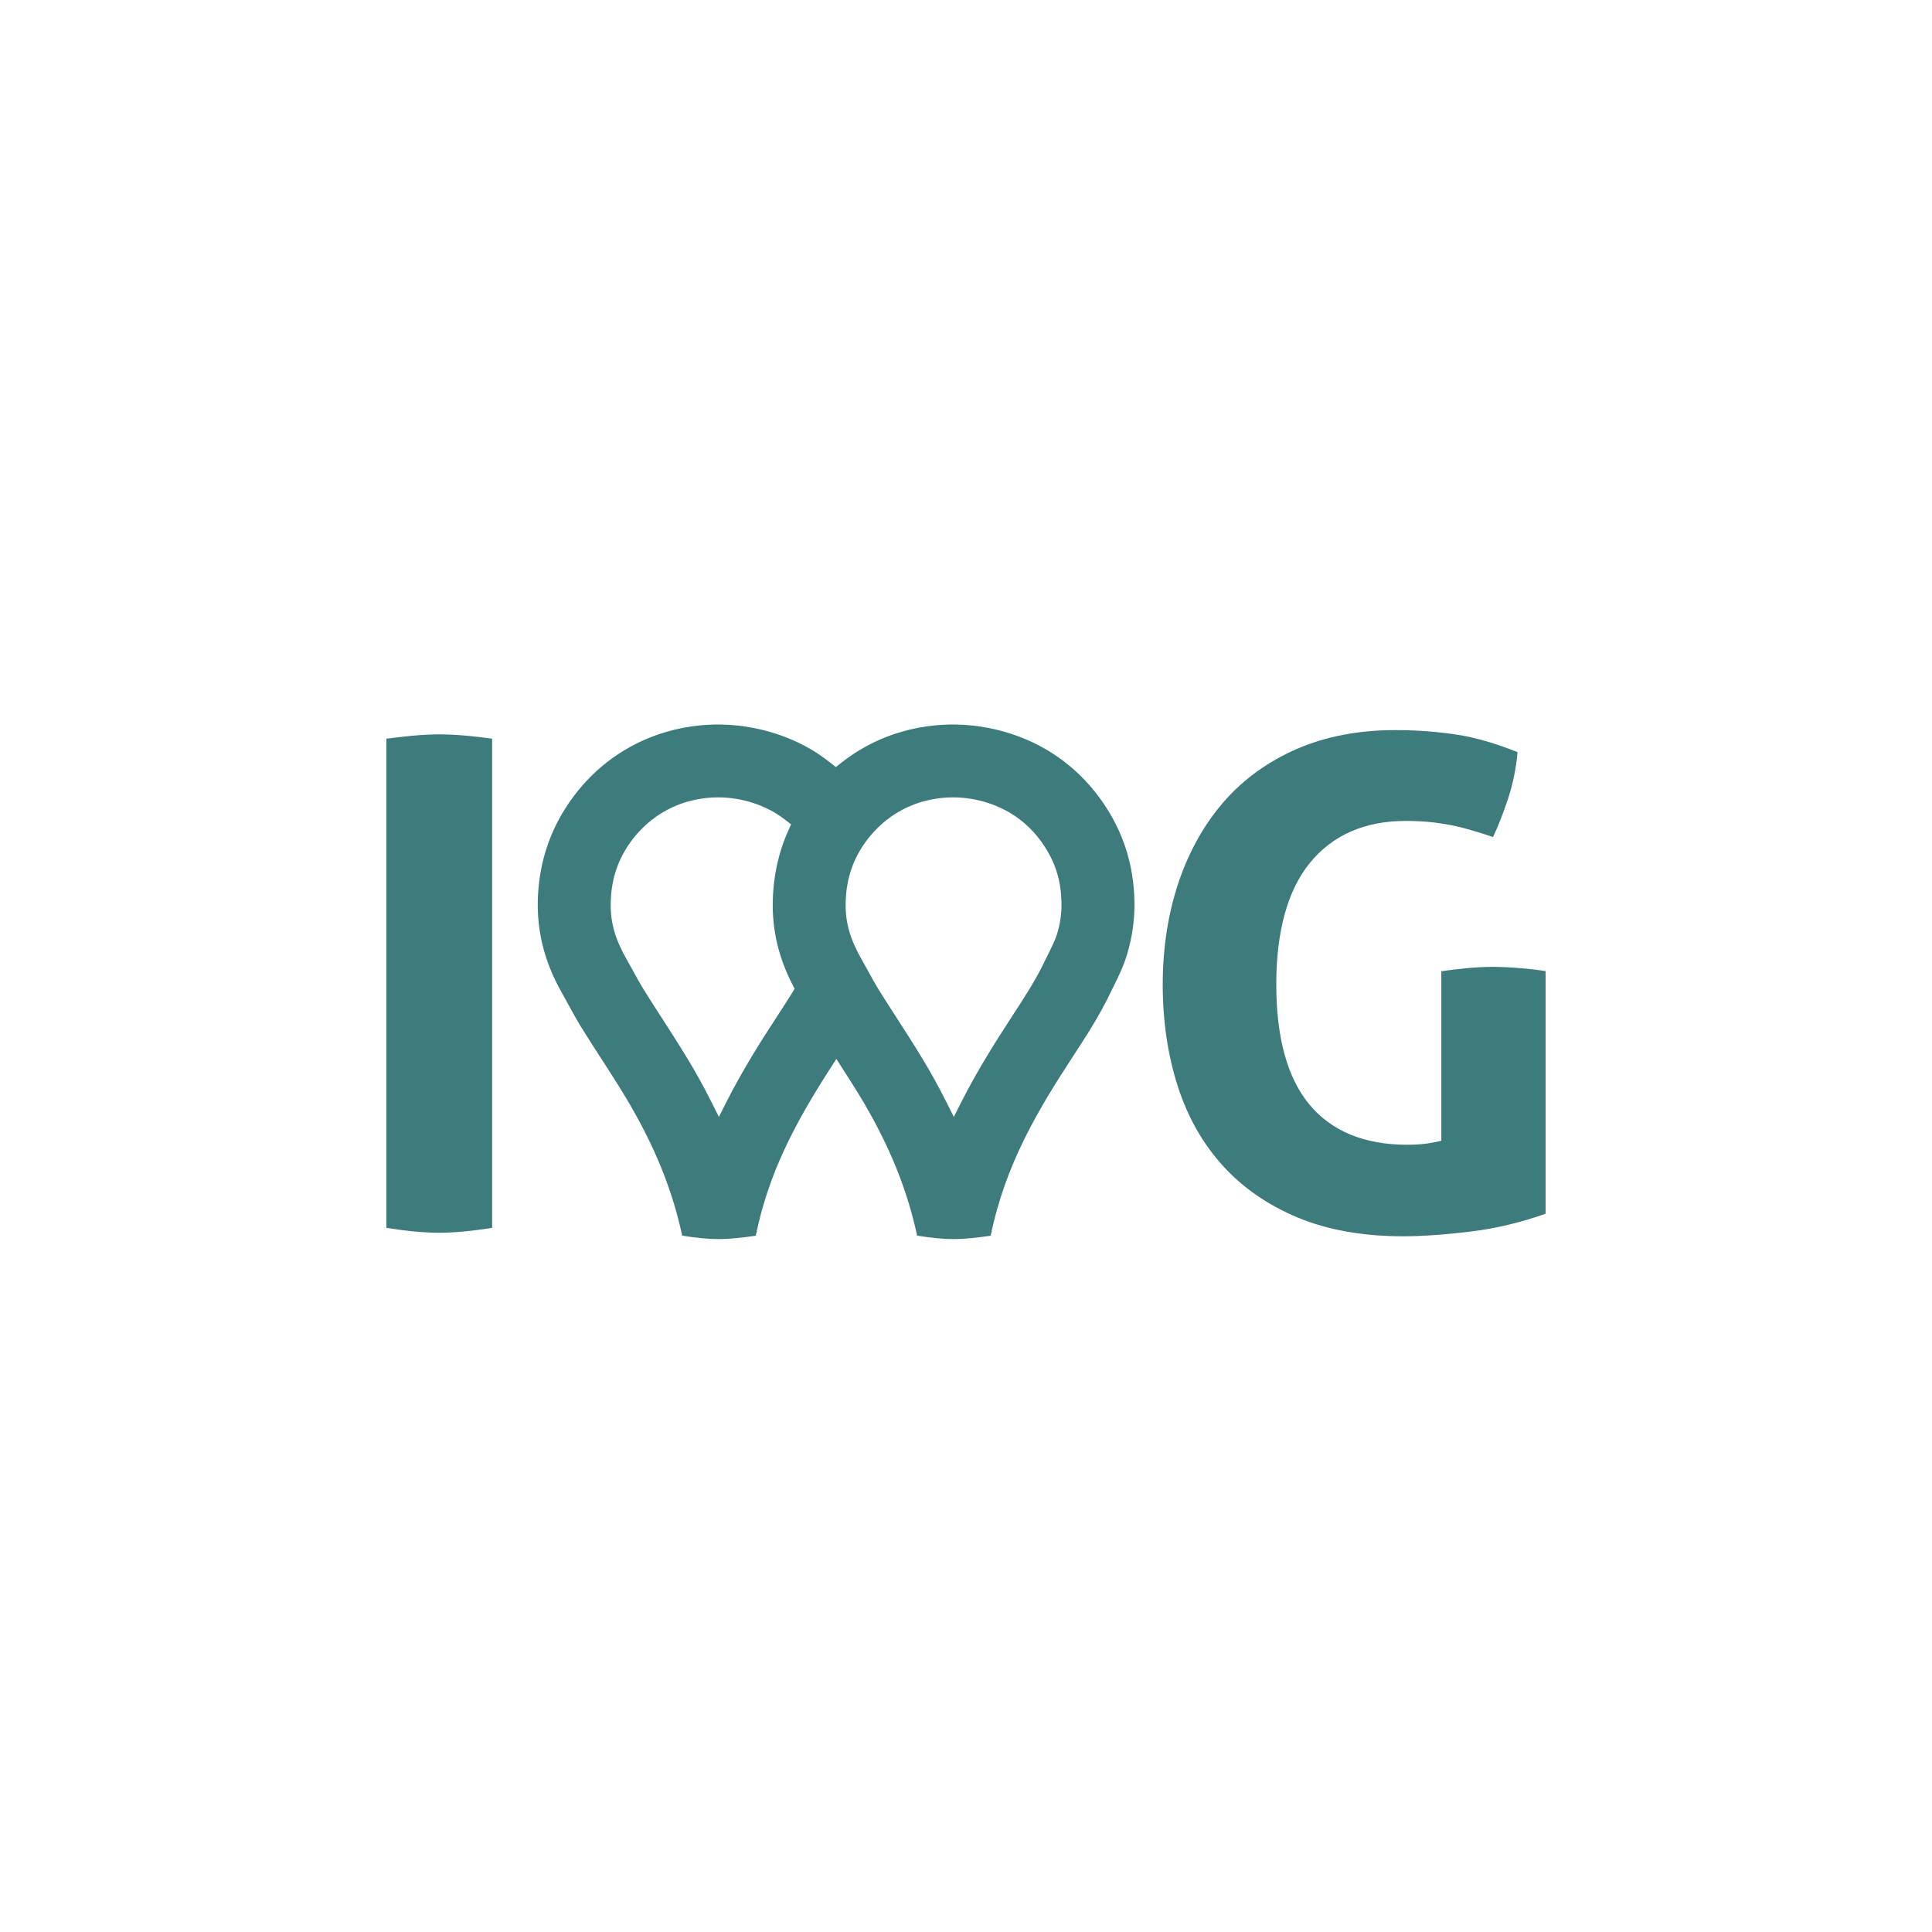 <svg width="40" height="40" viewBox="0 0 40 40" fill="none" xmlns="http://www.w3.org/2000/svg">
<path d="M9.087 15.204C8.934 15.204 8.752 15.213 8.533 15.233C8.363 15.249 8.185 15.269 8 15.294V25.422C8.423 25.489 8.793 25.523 9.101 25.523C9.392 25.523 9.758 25.489 10.189 25.422V15.294C10.009 15.269 9.833 15.248 9.663 15.232C9.438 15.213 9.249 15.204 9.087 15.204" fill="#3D7B7D"/>
<path d="M28.888 15.116C28.128 15.116 27.439 15.248 26.841 15.51C26.248 15.769 25.741 16.136 25.336 16.601C24.931 17.067 24.616 17.629 24.4 18.271C24.183 18.918 24.073 19.629 24.073 20.385C24.073 21.143 24.179 21.853 24.386 22.495C24.591 23.13 24.905 23.682 25.319 24.137C25.73 24.591 26.252 24.951 26.868 25.208C27.484 25.465 28.218 25.596 29.049 25.596C29.446 25.596 29.924 25.562 30.47 25.495C30.97 25.434 31.484 25.311 32 25.129V20.105C31.833 20.08 31.665 20.06 31.498 20.046C31.27 20.027 31.073 20.018 30.913 20.018C30.745 20.018 30.558 20.027 30.36 20.046C30.208 20.06 30.037 20.081 29.841 20.108V23.619L29.677 23.653C29.52 23.685 29.338 23.701 29.137 23.701C28.245 23.701 27.559 23.417 27.1 22.856C26.651 22.307 26.424 21.476 26.424 20.385C26.424 19.286 26.656 18.44 27.114 17.872C27.584 17.291 28.255 16.996 29.108 16.996C29.28 16.996 29.445 17.004 29.598 17.019C29.744 17.033 29.894 17.056 30.057 17.087C30.211 17.119 30.373 17.16 30.539 17.211C30.656 17.246 30.781 17.286 30.912 17.33C31.017 17.106 31.12 16.844 31.219 16.549C31.323 16.233 31.39 15.906 31.419 15.572C30.977 15.395 30.567 15.275 30.198 15.216C29.783 15.15 29.342 15.116 28.888 15.116" fill="#3D7B7D"/>
<path d="M20.512 25.582C20.816 24.1 21.491 22.981 22.214 21.872C22.471 21.479 22.763 21.033 22.995 20.545C23.017 20.498 23.04 20.452 23.063 20.406L23.067 20.399C23.158 20.214 23.262 20.005 23.337 19.752C23.445 19.389 23.496 19.018 23.487 18.65C23.47 17.945 23.284 17.321 22.919 16.743C22.596 16.233 22.177 15.823 21.671 15.524C20.932 15.087 20.016 14.911 19.159 15.043C18.507 15.142 17.92 15.395 17.414 15.796L17.306 15.881L17.197 15.796C17.053 15.683 16.929 15.597 16.807 15.524C16.067 15.087 15.152 14.911 14.295 15.043C13.207 15.208 12.284 15.815 11.696 16.75C11.337 17.321 11.148 17.965 11.134 18.663C11.117 19.547 11.425 20.193 11.658 20.601C11.699 20.672 11.738 20.745 11.777 20.817L11.784 20.829C11.859 20.967 11.937 21.109 12.025 21.253C12.159 21.469 12.291 21.675 12.451 21.922C12.698 22.305 12.931 22.665 13.142 23.044C13.626 23.911 13.938 24.719 14.124 25.583C14.425 25.631 14.668 25.654 14.882 25.654C15.087 25.654 15.344 25.63 15.648 25.583C15.91 24.299 16.447 23.28 17.168 22.154L17.316 21.924L17.463 22.154C17.643 22.434 17.834 22.734 18.007 23.044C18.49 23.911 18.802 24.719 18.988 25.583C19.29 25.631 19.533 25.654 19.746 25.654C19.951 25.654 20.209 25.63 20.512 25.583L20.512 25.582ZM16.399 20.558C16.295 20.726 16.187 20.892 16.086 21.047C15.735 21.584 15.366 22.17 15.041 22.813L14.884 23.124L14.728 22.813C14.645 22.648 14.555 22.478 14.461 22.309C14.225 21.886 13.967 21.488 13.719 21.102C13.583 20.892 13.444 20.677 13.311 20.461C13.243 20.35 13.175 20.226 13.11 20.106C13.064 20.022 13.017 19.937 12.969 19.853C12.733 19.439 12.636 19.093 12.644 18.693C12.652 18.267 12.76 17.894 12.974 17.554C13.177 17.23 13.649 16.668 14.523 16.535C14.637 16.517 14.754 16.509 14.869 16.509C15.422 16.509 15.839 16.706 16.039 16.824C16.116 16.87 16.192 16.922 16.27 16.983L16.379 17.068L16.322 17.194C16.118 17.647 16.009 18.142 15.999 18.663C15.987 19.261 16.12 19.825 16.407 20.385L16.451 20.473L16.399 20.558ZM19.325 22.309C19.089 21.886 18.832 21.488 18.583 21.103L18.575 21.089C18.442 20.885 18.306 20.673 18.175 20.461C18.108 20.351 18.043 20.232 17.974 20.106L17.971 20.1C17.925 20.017 17.88 19.935 17.833 19.853C17.598 19.439 17.5 19.093 17.508 18.693C17.517 18.267 17.624 17.894 17.838 17.554C18.042 17.23 18.513 16.668 19.387 16.535C19.501 16.517 19.618 16.509 19.733 16.509C20.286 16.509 20.703 16.706 20.903 16.824C21.205 17.003 21.447 17.24 21.643 17.55C21.864 17.9 21.967 18.25 21.977 18.686C21.984 18.948 21.934 19.176 21.89 19.322C21.852 19.45 21.789 19.578 21.715 19.727C21.687 19.784 21.659 19.84 21.631 19.897C21.443 20.293 21.193 20.676 20.951 21.046C20.6 21.584 20.231 22.17 19.905 22.813L19.748 23.124L19.592 22.813C19.509 22.648 19.419 22.479 19.325 22.309" fill="#3D7B7D"/>
</svg>
